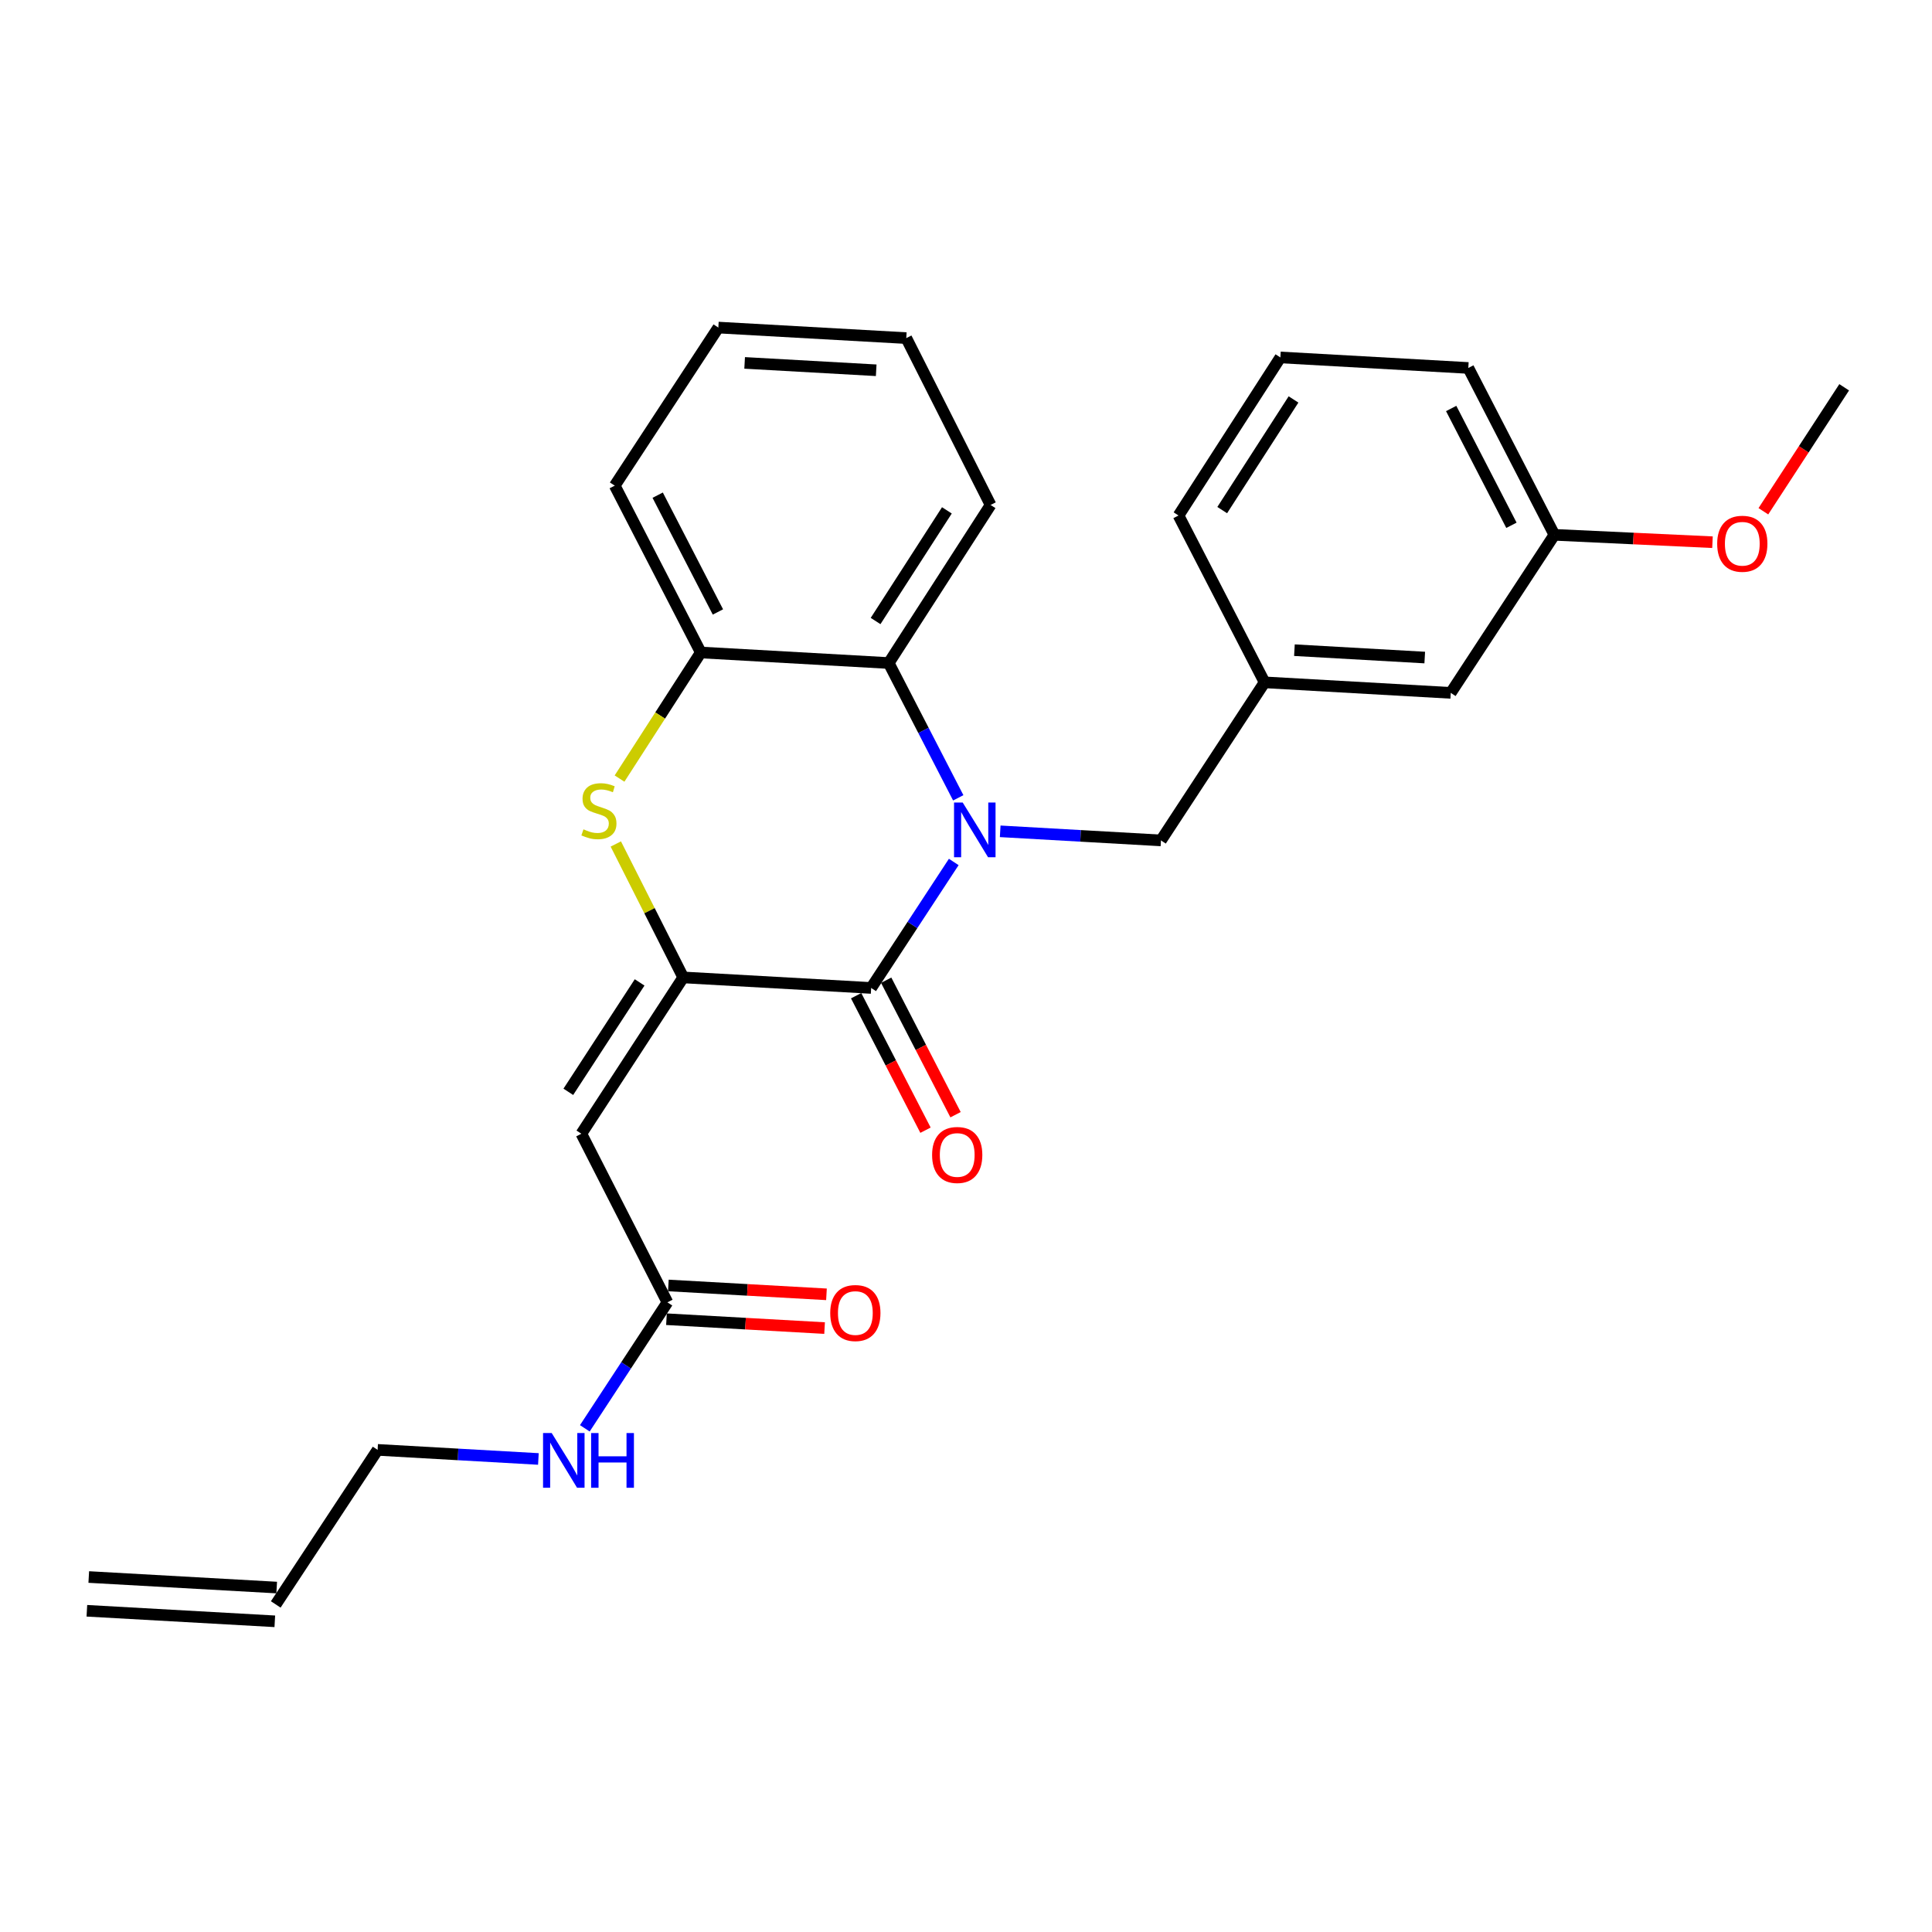 <?xml version='1.0' encoding='iso-8859-1'?>
<svg version='1.1' baseProfile='full'
              xmlns='http://www.w3.org/2000/svg'
                      xmlns:rdkit='http://www.rdkit.org/xml'
                      xmlns:xlink='http://www.w3.org/1999/xlink'
                  xml:space='preserve'
width='1000px' height='1000px' viewBox='0 0 1000 1000'>
<!-- END OF HEADER -->
<rect style='opacity:1.0;fill:#FFFFFF;stroke:none' width='1000' height='1000' x='0' y='0'> </rect>
<path class='bond-0' d='M 302.708,739.299 L 324.08,706.693' style='fill:none;fill-rule:evenodd;stroke:#0000FF;stroke-width:6px;stroke-linecap:butt;stroke-linejoin:miter;stroke-opacity:1' />
<path class='bond-0' d='M 324.08,706.693 L 345.452,674.086' style='fill:none;fill-rule:evenodd;stroke:#000000;stroke-width:6px;stroke-linecap:butt;stroke-linejoin:miter;stroke-opacity:1' />
<path class='bond-1' d='M 278.67,755.16 L 237.062,752.806' style='fill:none;fill-rule:evenodd;stroke:#0000FF;stroke-width:6px;stroke-linecap:butt;stroke-linejoin:miter;stroke-opacity:1' />
<path class='bond-1' d='M 237.062,752.806 L 195.453,750.452' style='fill:none;fill-rule:evenodd;stroke:#000000;stroke-width:6px;stroke-linecap:butt;stroke-linejoin:miter;stroke-opacity:1' />
<path class='bond-2' d='M 469.088,175.001 L 371.814,169.548' style='fill:none;fill-rule:evenodd;stroke:#000000;stroke-width:6px;stroke-linecap:butt;stroke-linejoin:miter;stroke-opacity:1' />
<path class='bond-2' d='M 453.518,191.653 L 385.426,187.836' style='fill:none;fill-rule:evenodd;stroke:#000000;stroke-width:6px;stroke-linecap:butt;stroke-linejoin:miter;stroke-opacity:1' />
<path class='bond-3' d='M 469.088,175.001 L 512.724,261.369' style='fill:none;fill-rule:evenodd;stroke:#000000;stroke-width:6px;stroke-linecap:butt;stroke-linejoin:miter;stroke-opacity:1' />
<path class='bond-4' d='M 371.814,169.548 L 318.186,251.366' style='fill:none;fill-rule:evenodd;stroke:#000000;stroke-width:6px;stroke-linecap:butt;stroke-linejoin:miter;stroke-opacity:1' />
<path class='bond-5' d='M 318.186,251.366 L 362.726,337.724' style='fill:none;fill-rule:evenodd;stroke:#000000;stroke-width:6px;stroke-linecap:butt;stroke-linejoin:miter;stroke-opacity:1' />
<path class='bond-5' d='M 340.417,256.3 L 371.595,316.75' style='fill:none;fill-rule:evenodd;stroke:#000000;stroke-width:6px;stroke-linecap:butt;stroke-linejoin:miter;stroke-opacity:1' />
<path class='bond-6' d='M 362.726,337.724 L 460,343.187' style='fill:none;fill-rule:evenodd;stroke:#000000;stroke-width:6px;stroke-linecap:butt;stroke-linejoin:miter;stroke-opacity:1' />
<path class='bond-7' d='M 362.726,337.724 L 341.697,370.357' style='fill:none;fill-rule:evenodd;stroke:#000000;stroke-width:6px;stroke-linecap:butt;stroke-linejoin:miter;stroke-opacity:1' />
<path class='bond-7' d='M 341.697,370.357 L 320.668,402.989' style='fill:none;fill-rule:evenodd;stroke:#CCCC00;stroke-width:6px;stroke-linecap:butt;stroke-linejoin:miter;stroke-opacity:1' />
<path class='bond-8' d='M 460,343.187 L 512.724,261.369' style='fill:none;fill-rule:evenodd;stroke:#000000;stroke-width:6px;stroke-linecap:butt;stroke-linejoin:miter;stroke-opacity:1' />
<path class='bond-8' d='M 453.201,321.437 L 490.108,264.164' style='fill:none;fill-rule:evenodd;stroke:#000000;stroke-width:6px;stroke-linecap:butt;stroke-linejoin:miter;stroke-opacity:1' />
<path class='bond-9' d='M 460,343.187 L 477.995,378.071' style='fill:none;fill-rule:evenodd;stroke:#000000;stroke-width:6px;stroke-linecap:butt;stroke-linejoin:miter;stroke-opacity:1' />
<path class='bond-9' d='M 477.995,378.071 L 495.991,412.956' style='fill:none;fill-rule:evenodd;stroke:#0000FF;stroke-width:6px;stroke-linecap:butt;stroke-linejoin:miter;stroke-opacity:1' />
<path class='bond-10' d='M 318.741,436.842 L 336.189,471.376' style='fill:none;fill-rule:evenodd;stroke:#CCCC00;stroke-width:6px;stroke-linecap:butt;stroke-linejoin:miter;stroke-opacity:1' />
<path class='bond-10' d='M 336.189,471.376 L 353.637,505.91' style='fill:none;fill-rule:evenodd;stroke:#000000;stroke-width:6px;stroke-linecap:butt;stroke-linejoin:miter;stroke-opacity:1' />
<path class='bond-11' d='M 353.637,505.91 L 450.911,511.363' style='fill:none;fill-rule:evenodd;stroke:#000000;stroke-width:6px;stroke-linecap:butt;stroke-linejoin:miter;stroke-opacity:1' />
<path class='bond-12' d='M 353.637,505.91 L 300.912,586.815' style='fill:none;fill-rule:evenodd;stroke:#000000;stroke-width:6px;stroke-linecap:butt;stroke-linejoin:miter;stroke-opacity:1' />
<path class='bond-12' d='M 331.069,508.493 L 294.162,565.126' style='fill:none;fill-rule:evenodd;stroke:#000000;stroke-width:6px;stroke-linecap:butt;stroke-linejoin:miter;stroke-opacity:1' />
<path class='bond-13' d='M 450.911,511.363 L 472.287,478.757' style='fill:none;fill-rule:evenodd;stroke:#000000;stroke-width:6px;stroke-linecap:butt;stroke-linejoin:miter;stroke-opacity:1' />
<path class='bond-13' d='M 472.287,478.757 L 493.663,446.151' style='fill:none;fill-rule:evenodd;stroke:#0000FF;stroke-width:6px;stroke-linecap:butt;stroke-linejoin:miter;stroke-opacity:1' />
<path class='bond-14' d='M 443.135,515.373 L 461.087,550.182' style='fill:none;fill-rule:evenodd;stroke:#000000;stroke-width:6px;stroke-linecap:butt;stroke-linejoin:miter;stroke-opacity:1' />
<path class='bond-14' d='M 461.087,550.182 L 479.038,584.991' style='fill:none;fill-rule:evenodd;stroke:#FF0000;stroke-width:6px;stroke-linecap:butt;stroke-linejoin:miter;stroke-opacity:1' />
<path class='bond-14' d='M 458.686,507.354 L 476.637,542.163' style='fill:none;fill-rule:evenodd;stroke:#000000;stroke-width:6px;stroke-linecap:butt;stroke-linejoin:miter;stroke-opacity:1' />
<path class='bond-14' d='M 476.637,542.163 L 494.589,576.972' style='fill:none;fill-rule:evenodd;stroke:#FF0000;stroke-width:6px;stroke-linecap:butt;stroke-linejoin:miter;stroke-opacity:1' />
<path class='bond-15' d='M 517.702,430.289 L 559.306,432.644' style='fill:none;fill-rule:evenodd;stroke:#0000FF;stroke-width:6px;stroke-linecap:butt;stroke-linejoin:miter;stroke-opacity:1' />
<path class='bond-15' d='M 559.306,432.644 L 600.91,434.998' style='fill:none;fill-rule:evenodd;stroke:#000000;stroke-width:6px;stroke-linecap:butt;stroke-linejoin:miter;stroke-opacity:1' />
<path class='bond-16' d='M 600.91,434.998 L 654.548,353.18' style='fill:none;fill-rule:evenodd;stroke:#000000;stroke-width:6px;stroke-linecap:butt;stroke-linejoin:miter;stroke-opacity:1' />
<path class='bond-17' d='M 300.912,586.815 L 345.452,674.086' style='fill:none;fill-rule:evenodd;stroke:#000000;stroke-width:6px;stroke-linecap:butt;stroke-linejoin:miter;stroke-opacity:1' />
<path class='bond-18' d='M 344.962,682.821 L 385.882,685.115' style='fill:none;fill-rule:evenodd;stroke:#000000;stroke-width:6px;stroke-linecap:butt;stroke-linejoin:miter;stroke-opacity:1' />
<path class='bond-18' d='M 385.882,685.115 L 426.801,687.409' style='fill:none;fill-rule:evenodd;stroke:#FF0000;stroke-width:6px;stroke-linecap:butt;stroke-linejoin:miter;stroke-opacity:1' />
<path class='bond-18' d='M 345.942,665.352 L 386.861,667.646' style='fill:none;fill-rule:evenodd;stroke:#000000;stroke-width:6px;stroke-linecap:butt;stroke-linejoin:miter;stroke-opacity:1' />
<path class='bond-18' d='M 386.861,667.646 L 427.78,669.94' style='fill:none;fill-rule:evenodd;stroke:#FF0000;stroke-width:6px;stroke-linecap:butt;stroke-linejoin:miter;stroke-opacity:1' />
<path class='bond-19' d='M 654.548,353.18 L 750.908,358.633' style='fill:none;fill-rule:evenodd;stroke:#000000;stroke-width:6px;stroke-linecap:butt;stroke-linejoin:miter;stroke-opacity:1' />
<path class='bond-19' d='M 669.991,336.529 L 737.443,340.346' style='fill:none;fill-rule:evenodd;stroke:#000000;stroke-width:6px;stroke-linecap:butt;stroke-linejoin:miter;stroke-opacity:1' />
<path class='bond-20' d='M 654.548,353.18 L 609.998,266.822' style='fill:none;fill-rule:evenodd;stroke:#000000;stroke-width:6px;stroke-linecap:butt;stroke-linejoin:miter;stroke-opacity:1' />
<path class='bond-21' d='M 750.908,358.633 L 804.547,276.825' style='fill:none;fill-rule:evenodd;stroke:#000000;stroke-width:6px;stroke-linecap:butt;stroke-linejoin:miter;stroke-opacity:1' />
<path class='bond-22' d='M 804.547,276.825 L 759.997,190.457' style='fill:none;fill-rule:evenodd;stroke:#000000;stroke-width:6px;stroke-linecap:butt;stroke-linejoin:miter;stroke-opacity:1' />
<path class='bond-22' d='M 782.314,271.89 L 751.129,211.433' style='fill:none;fill-rule:evenodd;stroke:#000000;stroke-width:6px;stroke-linecap:butt;stroke-linejoin:miter;stroke-opacity:1' />
<path class='bond-23' d='M 804.547,276.825 L 845.462,278.734' style='fill:none;fill-rule:evenodd;stroke:#000000;stroke-width:6px;stroke-linecap:butt;stroke-linejoin:miter;stroke-opacity:1' />
<path class='bond-23' d='M 845.462,278.734 L 886.377,280.644' style='fill:none;fill-rule:evenodd;stroke:#FF0000;stroke-width:6px;stroke-linecap:butt;stroke-linejoin:miter;stroke-opacity:1' />
<path class='bond-24' d='M 759.997,190.457 L 662.723,185.004' style='fill:none;fill-rule:evenodd;stroke:#000000;stroke-width:6px;stroke-linecap:butt;stroke-linejoin:miter;stroke-opacity:1' />
<path class='bond-25' d='M 662.723,185.004 L 609.998,266.822' style='fill:none;fill-rule:evenodd;stroke:#000000;stroke-width:6px;stroke-linecap:butt;stroke-linejoin:miter;stroke-opacity:1' />
<path class='bond-25' d='M 669.522,206.754 L 632.615,264.027' style='fill:none;fill-rule:evenodd;stroke:#000000;stroke-width:6px;stroke-linecap:butt;stroke-linejoin:miter;stroke-opacity:1' />
<path class='bond-26' d='M 912.719,264.63 L 933.632,232.545' style='fill:none;fill-rule:evenodd;stroke:#FF0000;stroke-width:6px;stroke-linecap:butt;stroke-linejoin:miter;stroke-opacity:1' />
<path class='bond-26' d='M 933.632,232.545 L 954.545,200.459' style='fill:none;fill-rule:evenodd;stroke:#000000;stroke-width:6px;stroke-linecap:butt;stroke-linejoin:miter;stroke-opacity:1' />
<path class='bond-27' d='M 142.729,830.452 L 195.453,750.452' style='fill:none;fill-rule:evenodd;stroke:#000000;stroke-width:6px;stroke-linecap:butt;stroke-linejoin:miter;stroke-opacity:1' />
<path class='bond-28' d='M 143.218,821.717 L 45.944,816.264' style='fill:none;fill-rule:evenodd;stroke:#000000;stroke-width:6px;stroke-linecap:butt;stroke-linejoin:miter;stroke-opacity:1' />
<path class='bond-28' d='M 142.239,839.187 L 44.965,833.734' style='fill:none;fill-rule:evenodd;stroke:#000000;stroke-width:6px;stroke-linecap:butt;stroke-linejoin:miter;stroke-opacity:1' />
<path  class='atom-0' d='M 285.563 741.745
L 294.843 756.745
Q 295.763 758.225, 297.243 760.905
Q 298.723 763.585, 298.803 763.745
L 298.803 741.745
L 302.563 741.745
L 302.563 770.065
L 298.683 770.065
L 288.723 753.665
Q 287.563 751.745, 286.323 749.545
Q 285.123 747.345, 284.763 746.665
L 284.763 770.065
L 281.083 770.065
L 281.083 741.745
L 285.563 741.745
' fill='#0000FF'/>
<path  class='atom-0' d='M 305.963 741.745
L 309.803 741.745
L 309.803 753.785
L 324.283 753.785
L 324.283 741.745
L 328.123 741.745
L 328.123 770.065
L 324.283 770.065
L 324.283 756.985
L 309.803 756.985
L 309.803 770.065
L 305.963 770.065
L 305.963 741.745
' fill='#0000FF'/>
<path  class='atom-7' d='M 302.001 429.263
Q 302.321 429.383, 303.641 429.943
Q 304.961 430.503, 306.401 430.863
Q 307.881 431.183, 309.321 431.183
Q 312.001 431.183, 313.561 429.903
Q 315.121 428.583, 315.121 426.303
Q 315.121 424.743, 314.321 423.783
Q 313.561 422.823, 312.361 422.303
Q 311.161 421.783, 309.161 421.183
Q 306.641 420.423, 305.121 419.703
Q 303.641 418.983, 302.561 417.463
Q 301.521 415.943, 301.521 413.383
Q 301.521 409.823, 303.921 407.623
Q 306.361 405.423, 311.161 405.423
Q 314.441 405.423, 318.161 406.983
L 317.241 410.063
Q 313.841 408.663, 311.281 408.663
Q 308.521 408.663, 307.001 409.823
Q 305.481 410.943, 305.521 412.903
Q 305.521 414.423, 306.281 415.343
Q 307.081 416.263, 308.201 416.783
Q 309.361 417.303, 311.281 417.903
Q 313.841 418.703, 315.361 419.503
Q 316.881 420.303, 317.961 421.943
Q 319.081 423.543, 319.081 426.303
Q 319.081 430.223, 316.441 432.343
Q 313.841 434.423, 309.481 434.423
Q 306.961 434.423, 305.041 433.863
Q 303.161 433.343, 300.921 432.423
L 302.001 429.263
' fill='#CCCC00'/>
<path  class='atom-10' d='M 498.289 415.385
L 507.569 430.385
Q 508.489 431.865, 509.969 434.545
Q 511.449 437.225, 511.529 437.385
L 511.529 415.385
L 515.289 415.385
L 515.289 443.705
L 511.409 443.705
L 501.449 427.305
Q 500.289 425.385, 499.049 423.185
Q 497.849 420.985, 497.489 420.305
L 497.489 443.705
L 493.809 443.705
L 493.809 415.385
L 498.289 415.385
' fill='#0000FF'/>
<path  class='atom-12' d='M 482.451 597.811
Q 482.451 591.011, 485.811 587.211
Q 489.171 583.411, 495.451 583.411
Q 501.731 583.411, 505.091 587.211
Q 508.451 591.011, 508.451 597.811
Q 508.451 604.691, 505.051 608.611
Q 501.651 612.491, 495.451 612.491
Q 489.211 612.491, 485.811 608.611
Q 482.451 604.731, 482.451 597.811
M 495.451 609.291
Q 499.771 609.291, 502.091 606.411
Q 504.451 603.491, 504.451 597.811
Q 504.451 592.251, 502.091 589.451
Q 499.771 586.611, 495.451 586.611
Q 491.131 586.611, 488.771 589.411
Q 486.451 592.211, 486.451 597.811
Q 486.451 603.531, 488.771 606.411
Q 491.131 609.291, 495.451 609.291
' fill='#FF0000'/>
<path  class='atom-15' d='M 429.726 679.62
Q 429.726 672.82, 433.086 669.02
Q 436.446 665.22, 442.726 665.22
Q 449.006 665.22, 452.366 669.02
Q 455.726 672.82, 455.726 679.62
Q 455.726 686.5, 452.326 690.42
Q 448.926 694.3, 442.726 694.3
Q 436.486 694.3, 433.086 690.42
Q 429.726 686.54, 429.726 679.62
M 442.726 691.1
Q 447.046 691.1, 449.366 688.22
Q 451.726 685.3, 451.726 679.62
Q 451.726 674.06, 449.366 671.26
Q 447.046 668.42, 442.726 668.42
Q 438.406 668.42, 436.046 671.22
Q 433.726 674.02, 433.726 679.62
Q 433.726 685.34, 436.046 688.22
Q 438.406 691.1, 442.726 691.1
' fill='#FF0000'/>
<path  class='atom-22' d='M 888.811 281.444
Q 888.811 274.644, 892.171 270.844
Q 895.531 267.044, 901.811 267.044
Q 908.091 267.044, 911.451 270.844
Q 914.811 274.644, 914.811 281.444
Q 914.811 288.324, 911.411 292.244
Q 908.011 296.124, 901.811 296.124
Q 895.571 296.124, 892.171 292.244
Q 888.811 288.364, 888.811 281.444
M 901.811 292.924
Q 906.131 292.924, 908.451 290.044
Q 910.811 287.124, 910.811 281.444
Q 910.811 275.884, 908.451 273.084
Q 906.131 270.244, 901.811 270.244
Q 897.491 270.244, 895.131 273.044
Q 892.811 275.844, 892.811 281.444
Q 892.811 287.164, 895.131 290.044
Q 897.491 292.924, 901.811 292.924
' fill='#FF0000'/>
</svg>
